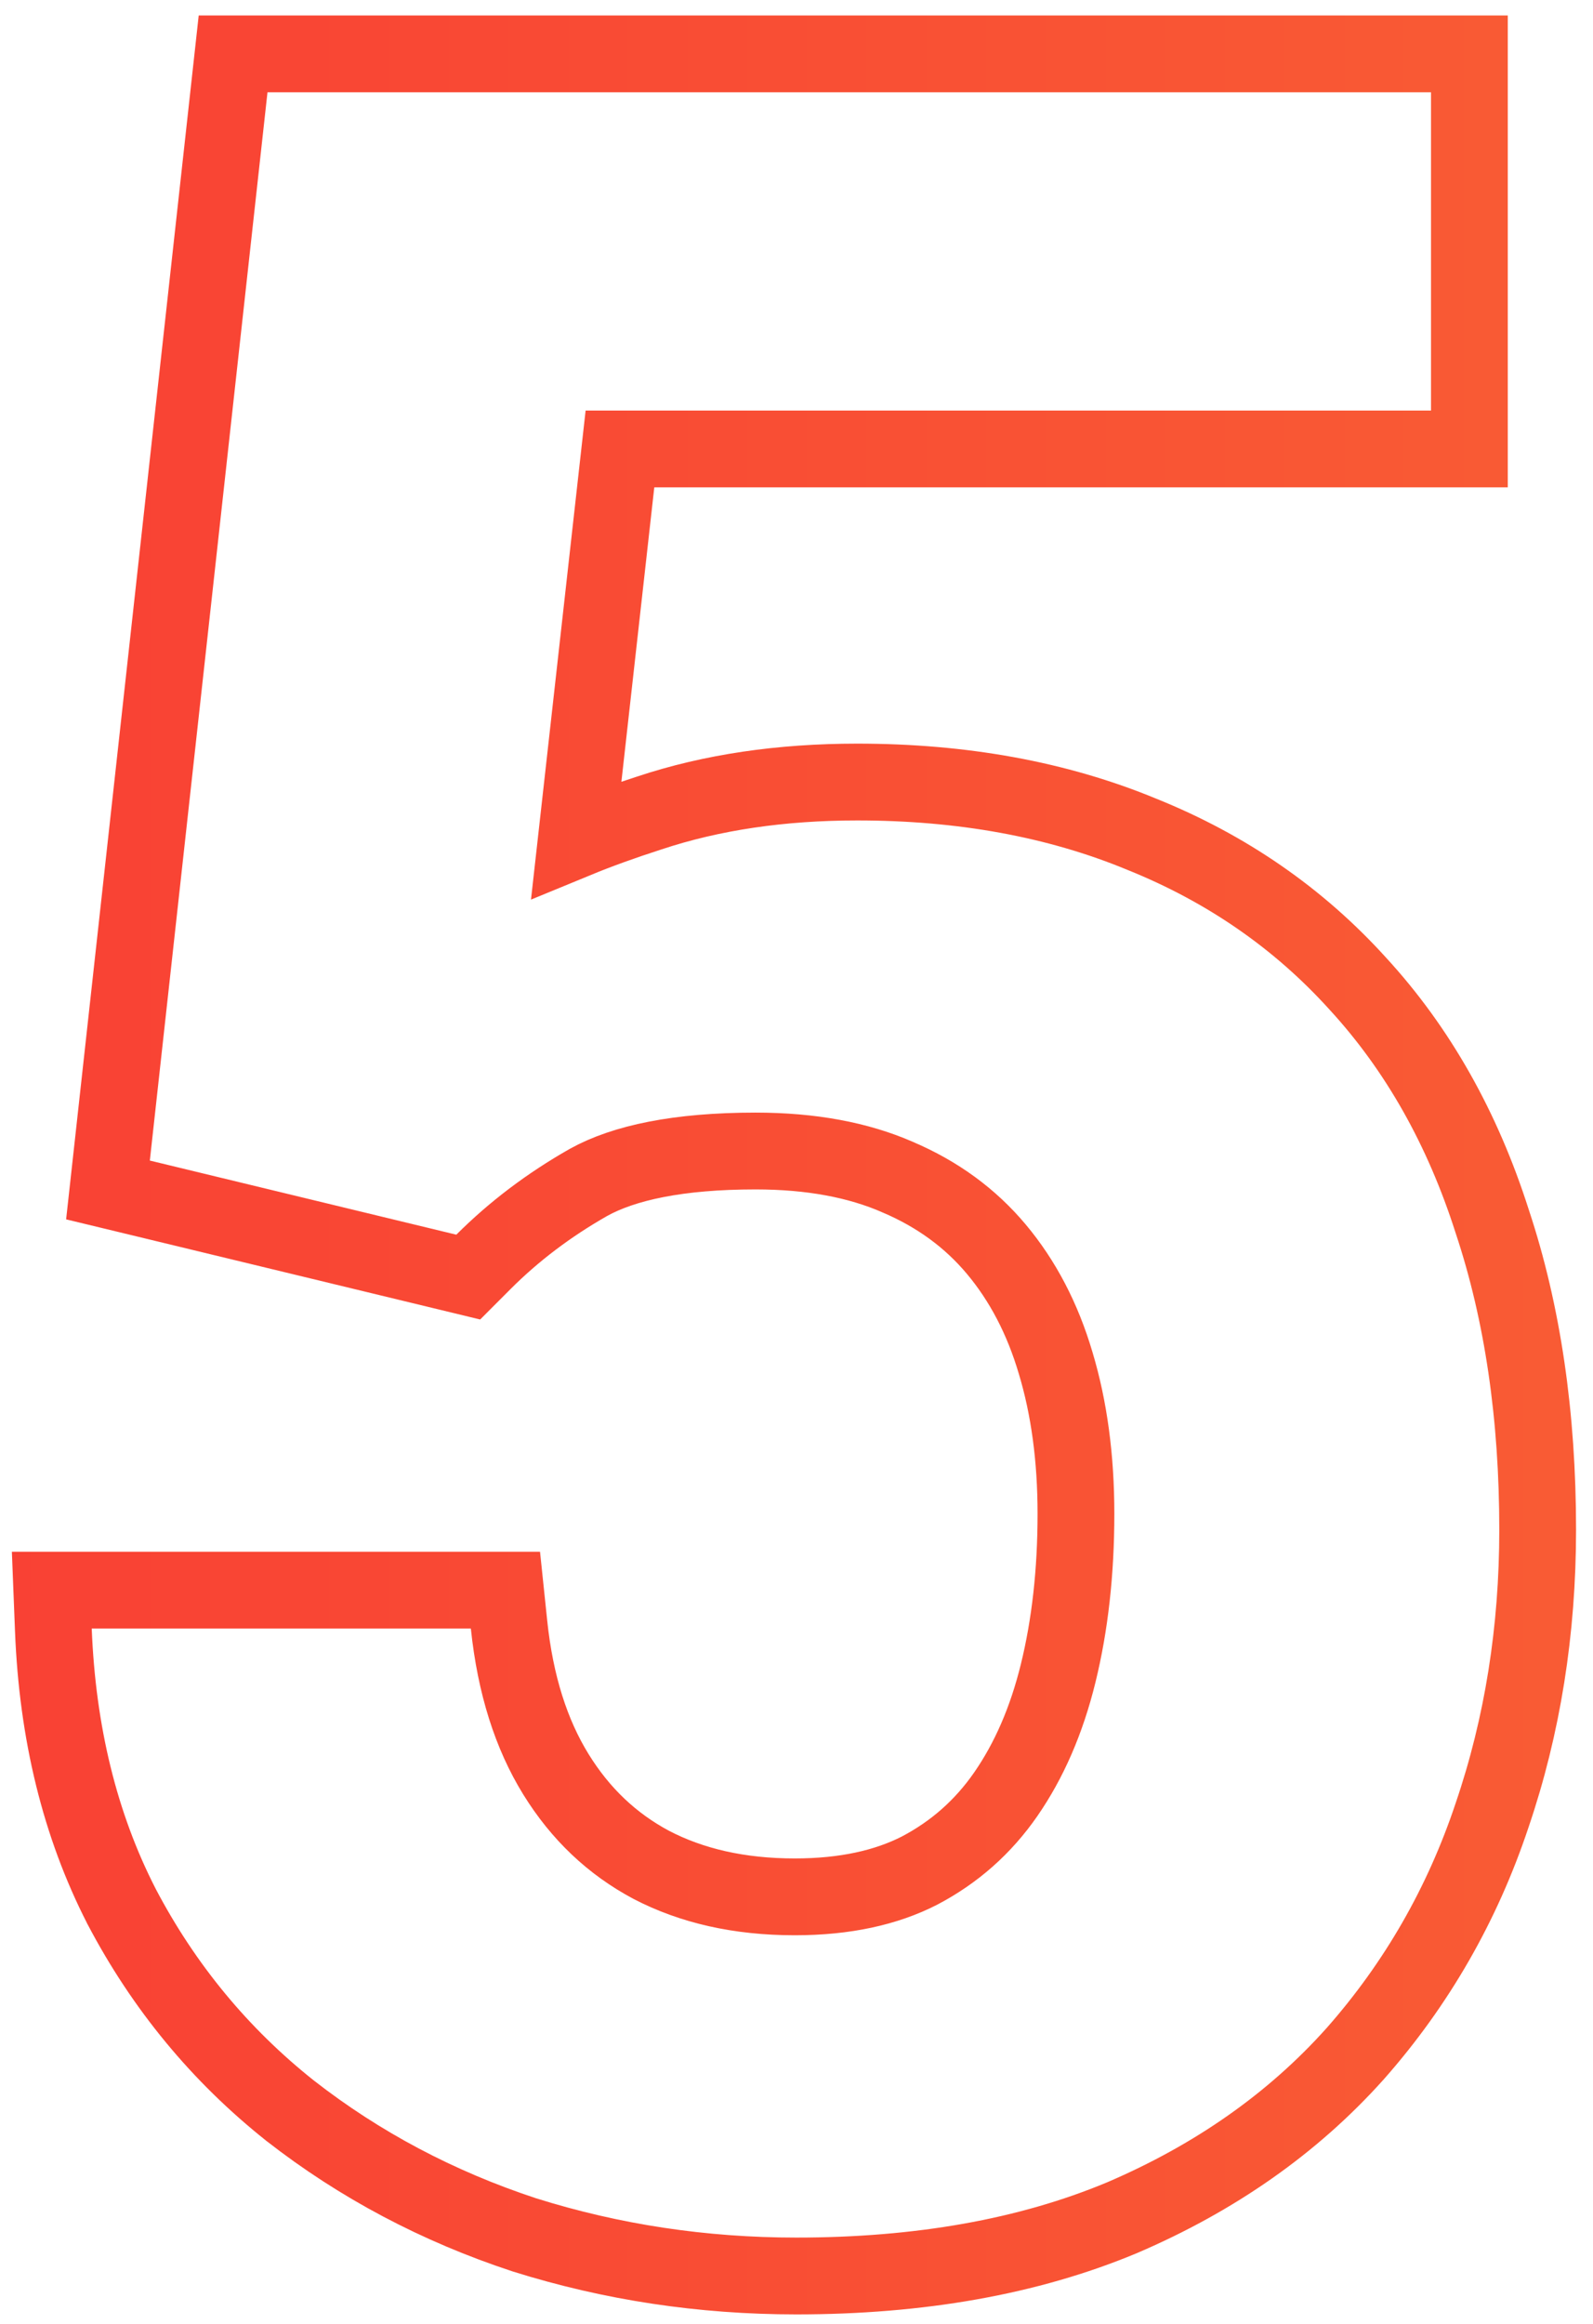 <?xml version="1.0" encoding="UTF-8"?> <svg xmlns="http://www.w3.org/2000/svg" width="83" height="121" viewBox="0 0 83 121" fill="none"> <path d="M23.306 66.236L24.397 66.5L25.19 65.706C26.77 64.126 28.59 62.747 30.659 61.571C32.503 60.548 35.338 59.935 39.367 59.935C42.283 59.935 44.726 60.405 46.743 61.282L46.75 61.285L46.757 61.289C48.856 62.181 50.561 63.436 51.911 65.047C53.281 66.682 54.319 68.651 55.007 70.987L55.01 70.997C55.702 73.305 56.06 75.908 56.06 78.823C56.06 81.865 55.747 84.63 55.134 87.126C54.528 89.598 53.609 91.688 52.405 93.427C51.228 95.126 49.736 96.446 47.908 97.406C46.182 98.288 44.039 98.772 41.41 98.772C38.504 98.772 36.033 98.197 33.941 97.11C31.898 96.022 30.242 94.459 28.959 92.38C27.685 90.314 26.851 87.741 26.522 84.594L26.335 82.802H24.533H4.779H2.699L2.781 84.881C2.992 90.224 4.16 95.031 6.33 99.262L6.334 99.271L6.339 99.28C8.535 103.458 11.463 107.006 15.115 109.906L15.122 109.912L15.129 109.917C18.748 112.738 22.814 114.888 27.313 116.37L27.326 116.374L27.339 116.378C31.879 117.803 36.597 118.514 41.486 118.514C47.893 118.514 53.565 117.524 58.453 115.483L58.461 115.48L58.47 115.476C63.302 113.405 67.359 110.568 70.6 106.949L70.605 106.944L70.61 106.938C73.816 103.306 76.194 99.162 77.742 94.523C79.33 89.862 80.117 84.902 80.117 79.656C80.117 73.736 79.339 68.375 77.748 63.596C76.207 58.768 73.879 54.625 70.739 51.213C67.655 47.806 63.898 45.216 59.498 43.444C55.082 41.615 50.126 40.722 44.665 40.722C40.708 40.722 37.087 41.249 33.825 42.335C32.431 42.784 31.163 43.241 30.029 43.708L32.301 23.379H74.56H76.56V21.379V4.805V2.805H74.56H13.937H12.145L11.949 4.586L5.819 60.213L5.626 61.963L7.337 62.376L23.306 66.236Z" stroke="url(#paint0_linear_228_553)" stroke-opacity="0.9" stroke-width="4"></path> <defs> <linearGradient id="paint0_linear_228_553" x1="-4" y1="62" x2="94" y2="62" gradientUnits="userSpaceOnUse"> <stop stop-color="#F92B1E"></stop> <stop offset="1" stop-color="#F94E1E"></stop> <stop offset="1" stop-color="#F94E1E" stop-opacity="0"></stop> </linearGradient> </defs> </svg> 